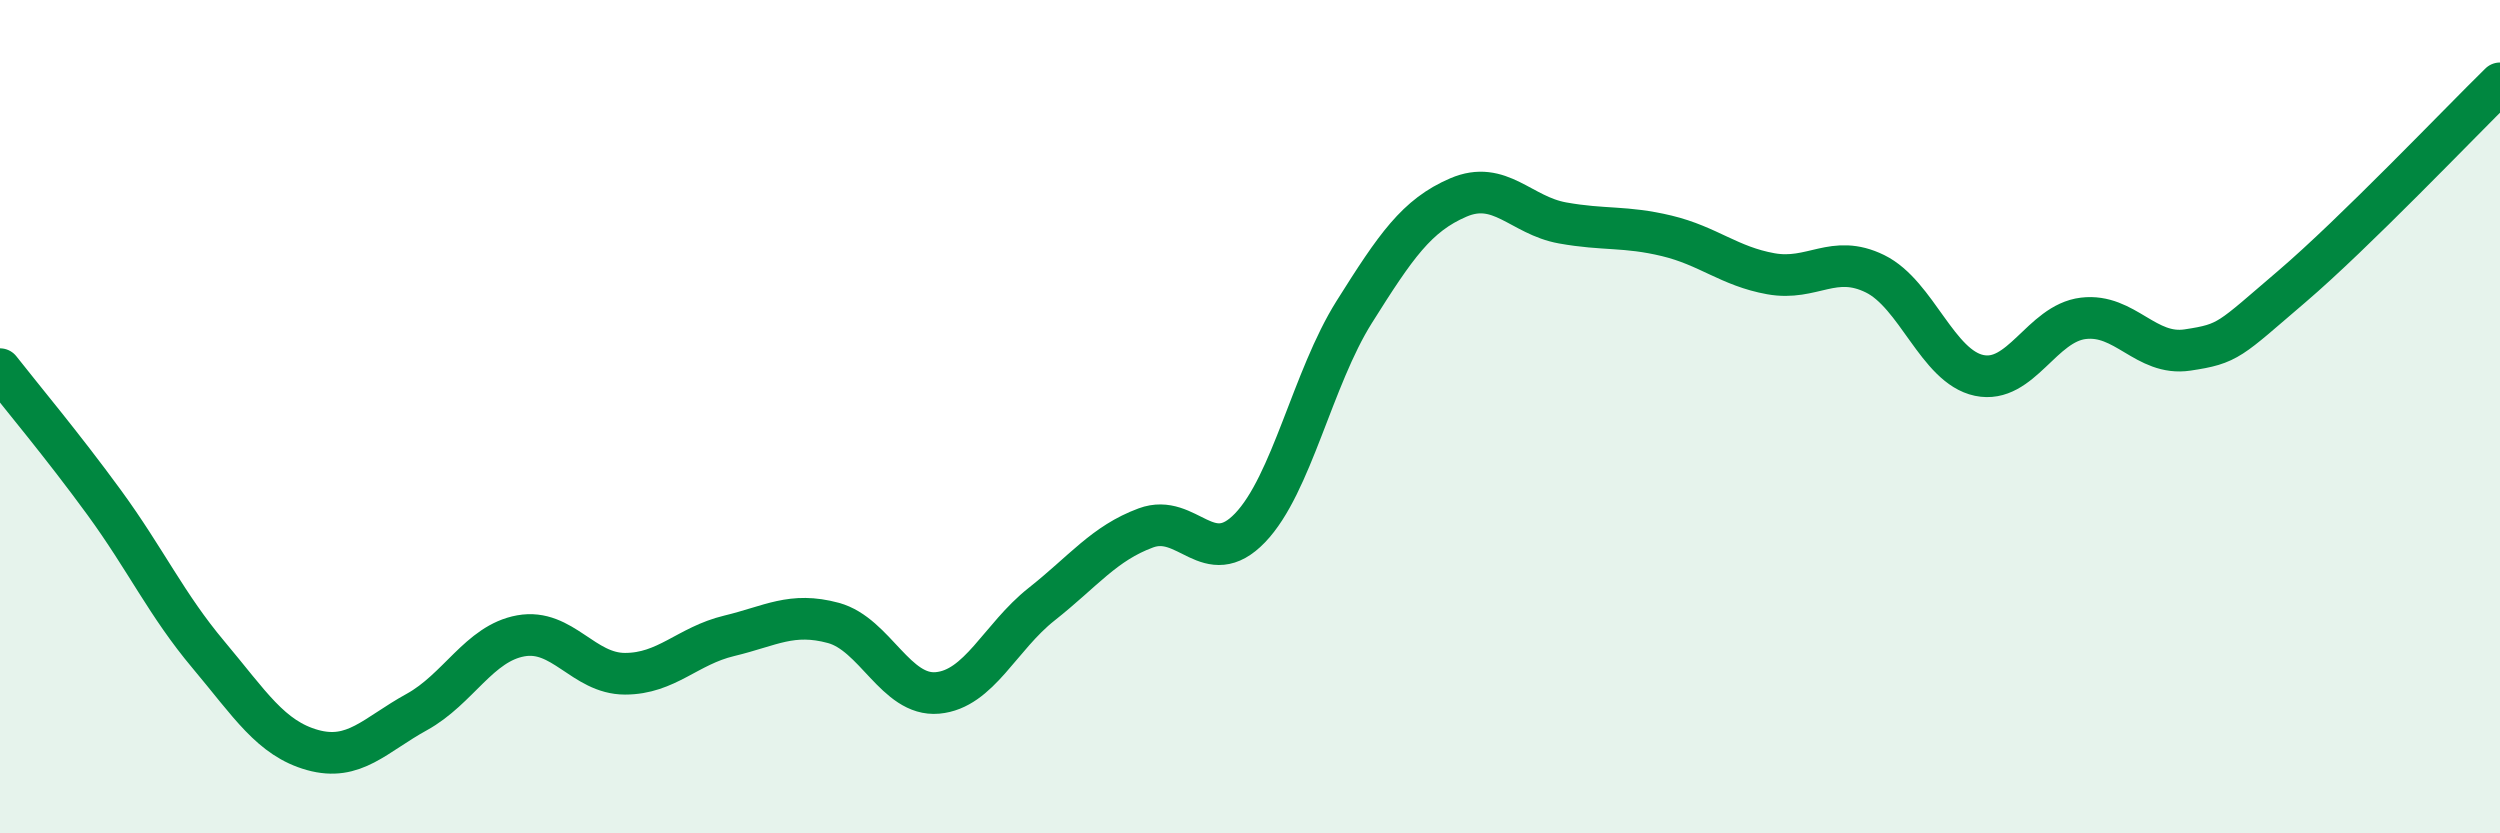 
    <svg width="60" height="20" viewBox="0 0 60 20" xmlns="http://www.w3.org/2000/svg">
      <path
        d="M 0,8.86 C 0.5,9.5 1.5,10.69 2.5,12.06 C 3.5,13.43 4,14.52 5,15.71 C 6,16.9 6.5,17.72 7.5,18 C 8.5,18.28 9,17.64 10,17.09 C 11,16.54 11.5,15.44 12.5,15.26 C 13.5,15.08 14,16.17 15,16.17 C 16,16.17 16.5,15.5 17.5,15.26 C 18.5,15.02 19,14.68 20,14.95 C 21,15.22 21.5,16.72 22.5,16.63 C 23.5,16.54 24,15.29 25,14.5 C 26,13.71 26.5,13.04 27.5,12.67 C 28.5,12.3 29,13.71 30,12.67 C 31,11.63 31.5,9.08 32.5,7.49 C 33.5,5.9 34,5.17 35,4.74 C 36,4.31 36.5,5.17 37.5,5.35 C 38.5,5.53 39,5.42 40,5.66 C 41,5.9 41.5,6.39 42.5,6.57 C 43.5,6.75 44,6.08 45,6.57 C 46,7.06 46.5,8.8 47.5,9.01 C 48.5,9.22 49,7.76 50,7.64 C 51,7.52 51.5,8.55 52.5,8.4 C 53.5,8.25 53.5,8.16 55,6.88 C 56.5,5.6 59,2.98 60,2L60 20L0 20Z"
        fill="#008740"
        opacity="0.1"
        stroke-linecap="round"
        stroke-linejoin="round"
      />
      <path
        d="M 0,8.86 C 0.5,9.5 1.5,10.69 2.5,12.06 C 3.5,13.43 4,14.52 5,15.71 C 6,16.9 6.5,17.72 7.5,18 C 8.5,18.28 9,17.64 10,17.09 C 11,16.54 11.5,15.44 12.5,15.26 C 13.5,15.08 14,16.17 15,16.17 C 16,16.17 16.5,15.5 17.5,15.26 C 18.5,15.02 19,14.68 20,14.95 C 21,15.22 21.5,16.72 22.5,16.63 C 23.5,16.54 24,15.29 25,14.5 C 26,13.71 26.5,13.04 27.5,12.67 C 28.5,12.3 29,13.71 30,12.67 C 31,11.63 31.5,9.08 32.5,7.49 C 33.5,5.9 34,5.17 35,4.74 C 36,4.31 36.5,5.17 37.5,5.35 C 38.5,5.53 39,5.42 40,5.66 C 41,5.9 41.5,6.39 42.5,6.57 C 43.5,6.75 44,6.08 45,6.57 C 46,7.06 46.5,8.8 47.5,9.01 C 48.5,9.22 49,7.76 50,7.64 C 51,7.52 51.5,8.55 52.5,8.4 C 53.5,8.25 53.5,8.16 55,6.88 C 56.5,5.6 59,2.98 60,2"
        stroke="#008740"
        stroke-width="1"
        fill="none"
        stroke-linecap="round"
        stroke-linejoin="round"
      />
    </svg>
  
